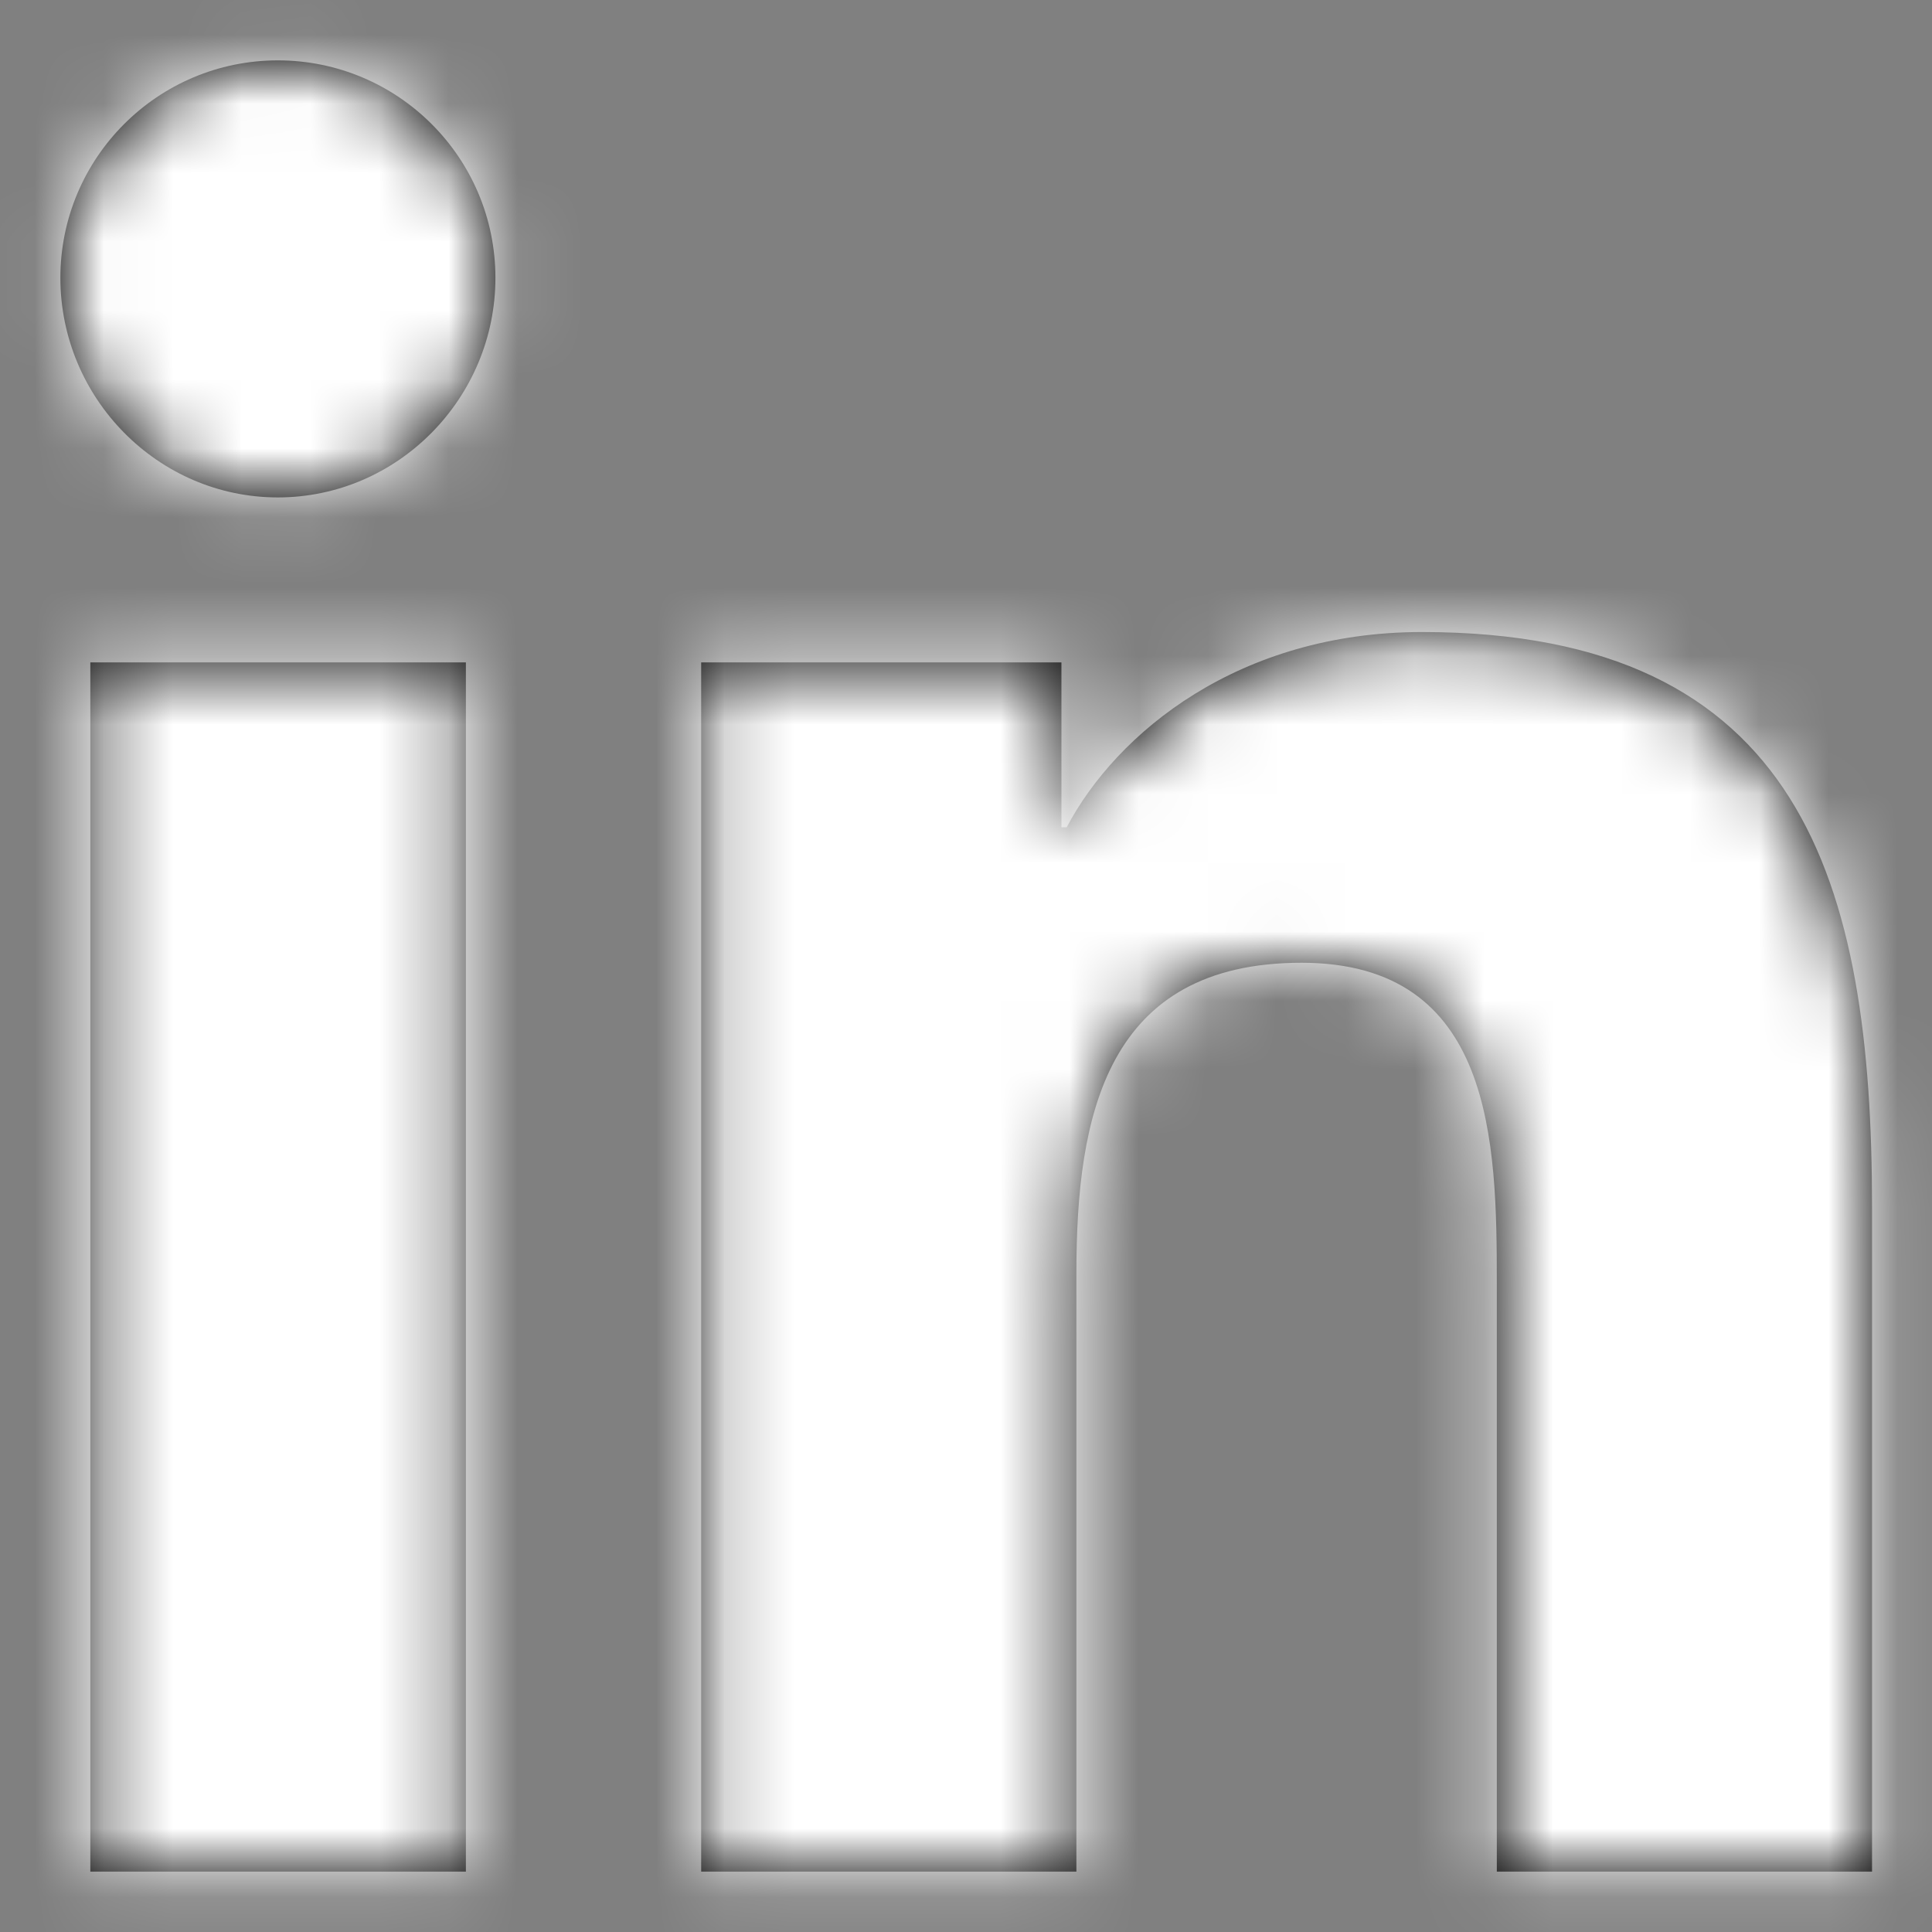 <?xml version="1.0" encoding="UTF-8"?>
<svg width="28px" height="28px" viewBox="0 0 28 28" version="1.1" xmlns="http://www.w3.org/2000/svg" xmlns:xlink="http://www.w3.org/1999/xlink">
    <rect x="0" y="0" width="28" height="28" fill="#808080" stroke="none"/>
    <!-- Generator: Sketch 62 (91390) - https://sketch.com -->
    <title>Brands/linkedin-in</title>
    <desc>Created with Sketch.</desc>
    <defs>
        <path d="M7.752,28.125 L2.309,28.125 L2.309,10.6 L7.752,10.6 L7.752,28.125 Z M5.027,8.209 C3.287,8.209 1.875,6.768 1.875,5.027 C1.875,3.287 3.287,1.875 5.027,1.875 C6.768,1.875 8.18,3.287 8.18,5.027 C8.18,6.768 6.768,8.209 5.027,8.209 Z M28.125,28.125 L22.693,28.125 L22.693,19.594 C22.693,17.561 22.652,14.953 19.863,14.953 C17.033,14.953 16.6,17.162 16.6,19.447 L16.6,28.125 L11.162,28.125 L11.162,10.6 L16.383,10.6 L16.383,12.99 L16.459,12.99 C17.186,11.613 18.961,10.16 21.609,10.16 C27.117,10.16 28.131,13.787 28.131,18.498 L28.131,28.125 L28.125,28.125 Z" id="path-1"></path>
    </defs>
    <g id="Designs" stroke="none" stroke-width="1" fill="none" fill-rule="evenodd">
        <g id="HomePage--Desktop-HD" transform="translate(-1141, -734)">
            <g id="Brands/linkedin-in" transform="translate(1140, 733)">
                <mask id="mask-2" fill="white">
                    <use xlink:href="#path-1"></use>
                </mask>
                <use id="Mask" fill="#000000" fill-rule="nonzero" xlink:href="#path-1"></use>
                <g id="Color/Purple" mask="url(#mask-2)" fill="#FFFFFF" fill-rule="evenodd">
                    <rect id="Purple" x="0" y="0" width="30" height="30"></rect>
                </g>
            </g>
        </g>
    </g>
</svg>
